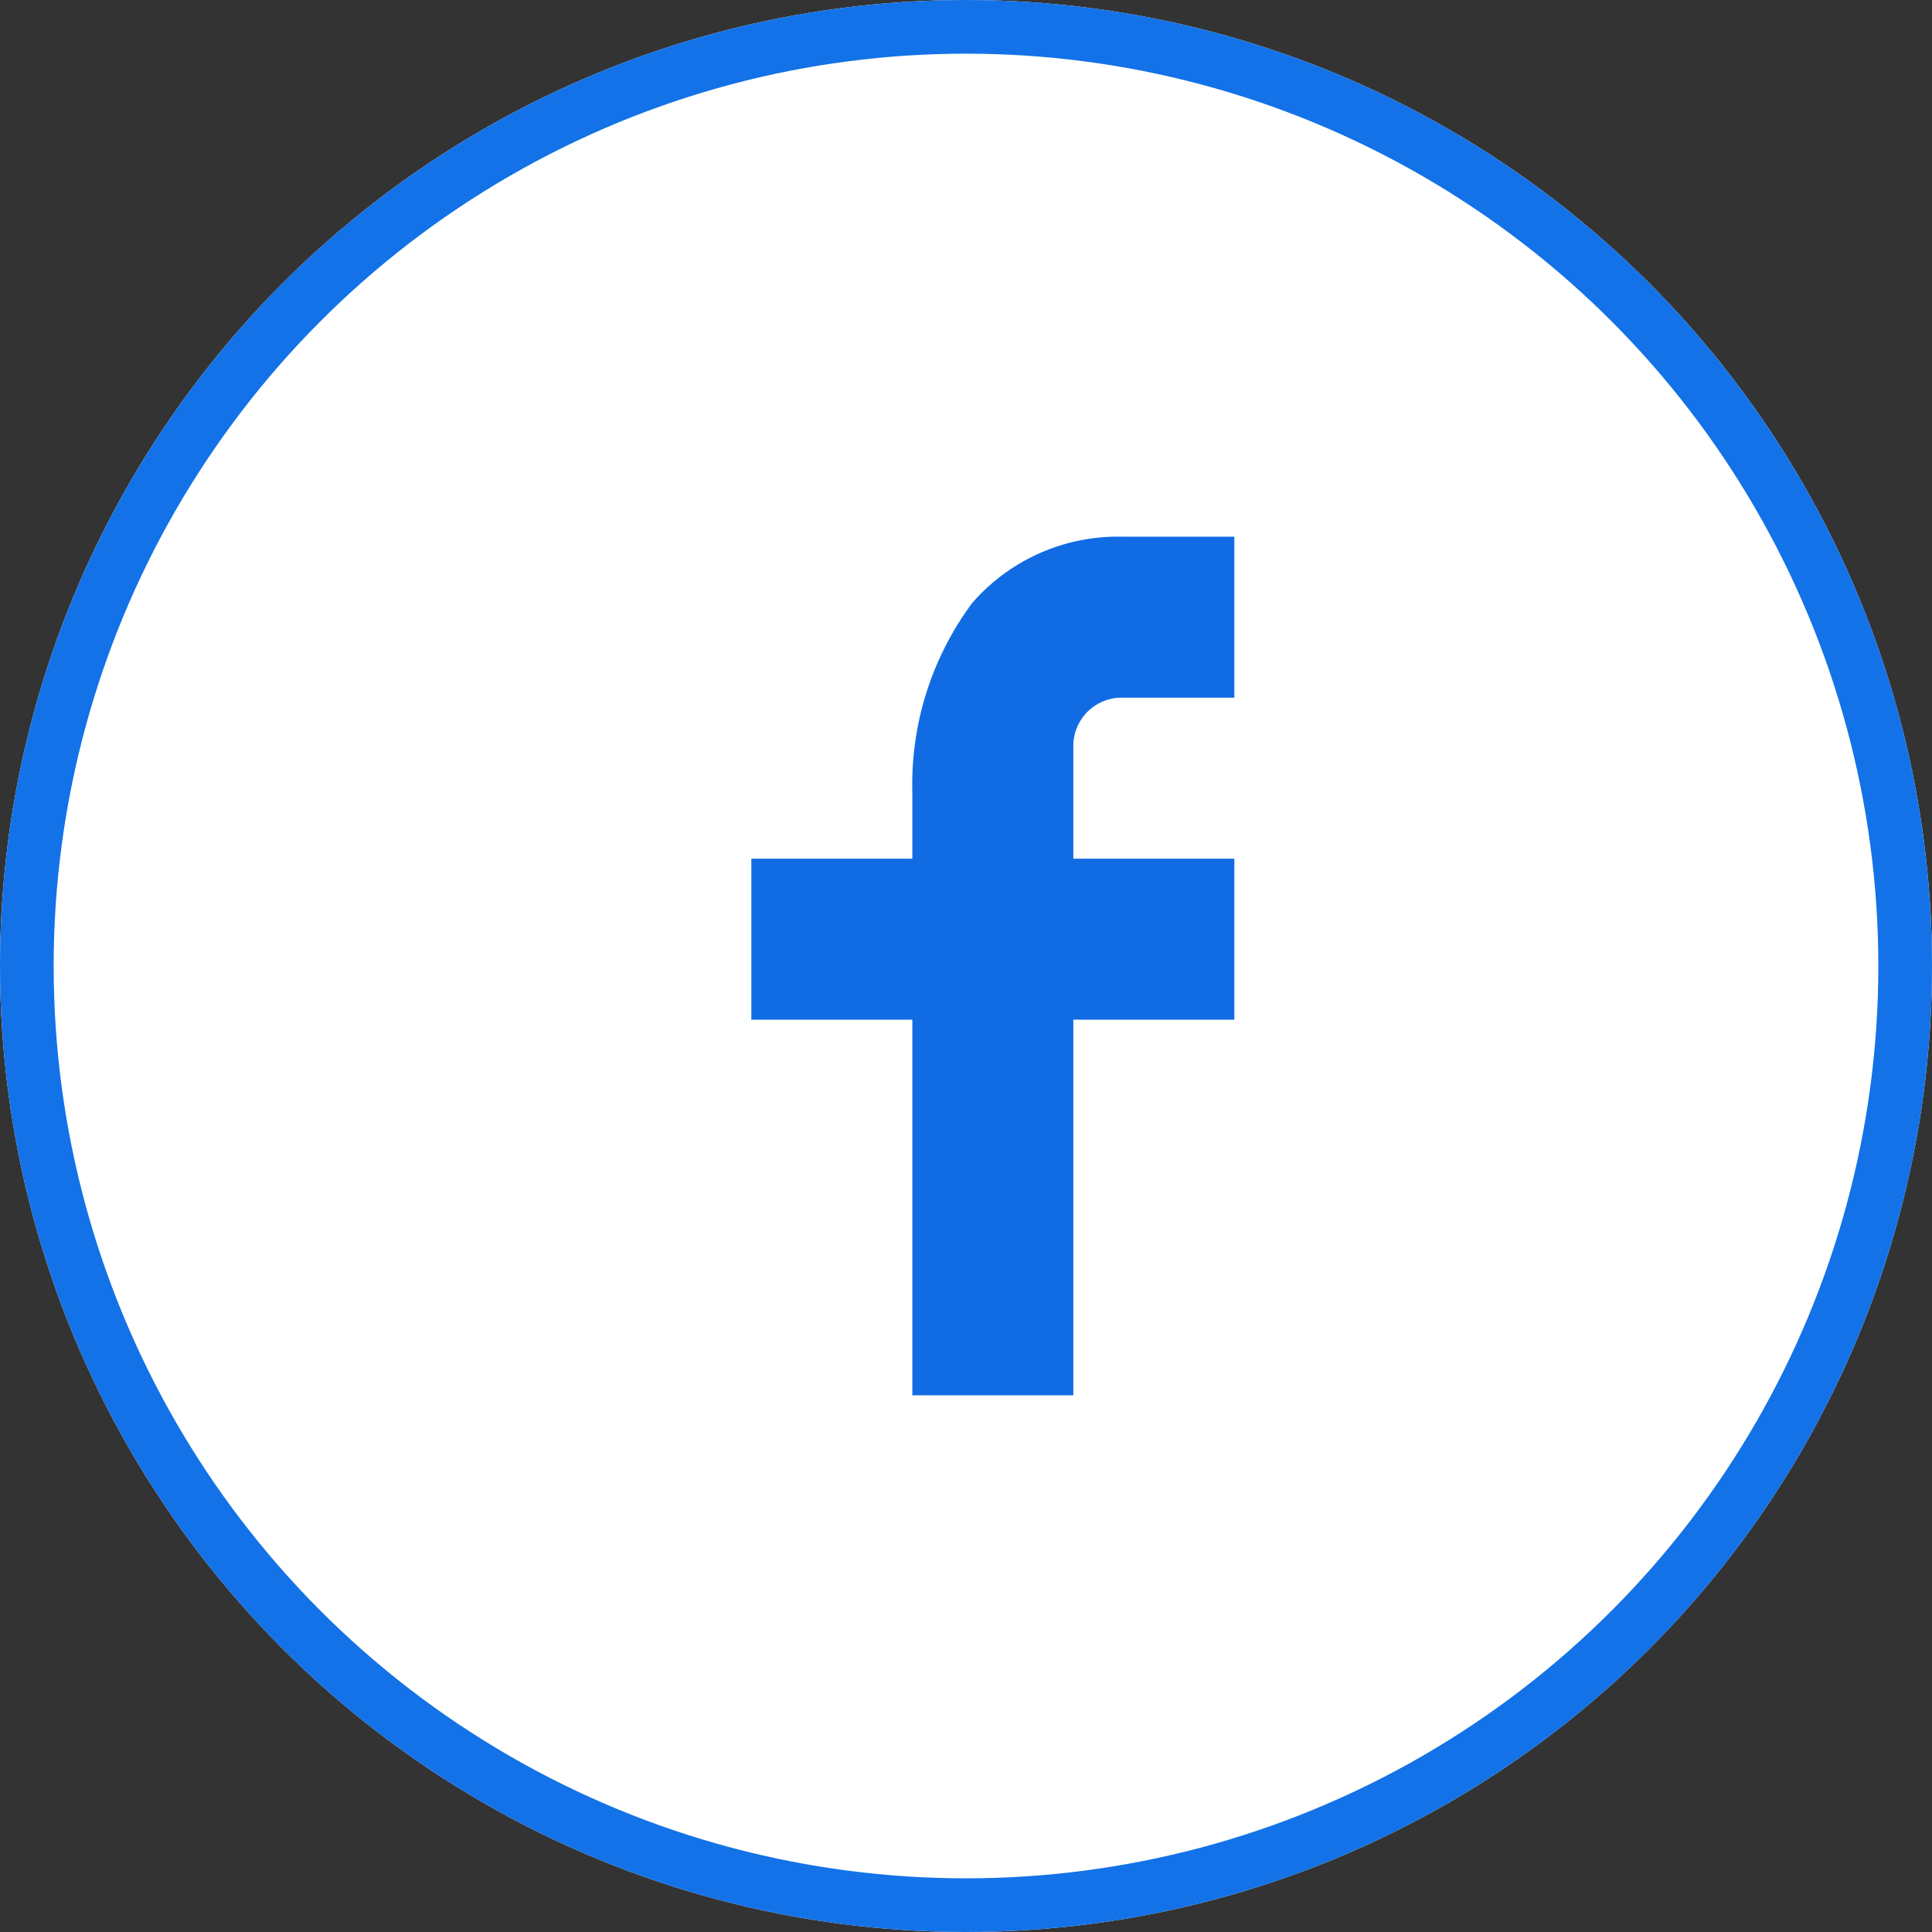 <svg xmlns="http://www.w3.org/2000/svg" width="36" height="36" viewBox="0 0 36 36">
  <rect x="0" y="0" width="36" height="36" fill="#333333" stroke="none"/>
  <g id="Group_54" data-name="Group 54" transform="translate(-812 -1495)">
    <g id="Ellipse_2" data-name="Ellipse 2" transform="translate(812 1495)" fill="#fff" stroke="#1372e7" stroke-width="1">
      <circle cx="18" cy="18" r="18" stroke="none"/>
      <circle cx="18" cy="18" r="17.5" fill="none"/>
    </g>
    <g id="_216078_facebook_social_icon" data-name="216078_facebook_social_icon" transform="translate(819 1501)">
      <path id="Path_1" data-name="Path 1" d="M13,10h3v3H13v7H10V13H7V10h3V8.745a5.669,5.669,0,0,1,1.118-3.512A3.6,3.6,0,0,1,13.9,4H16V7H13.9a.9.9,0,0,0-.9.9Z" fill="#116ce4"/>
    </g>
  </g>
</svg>
